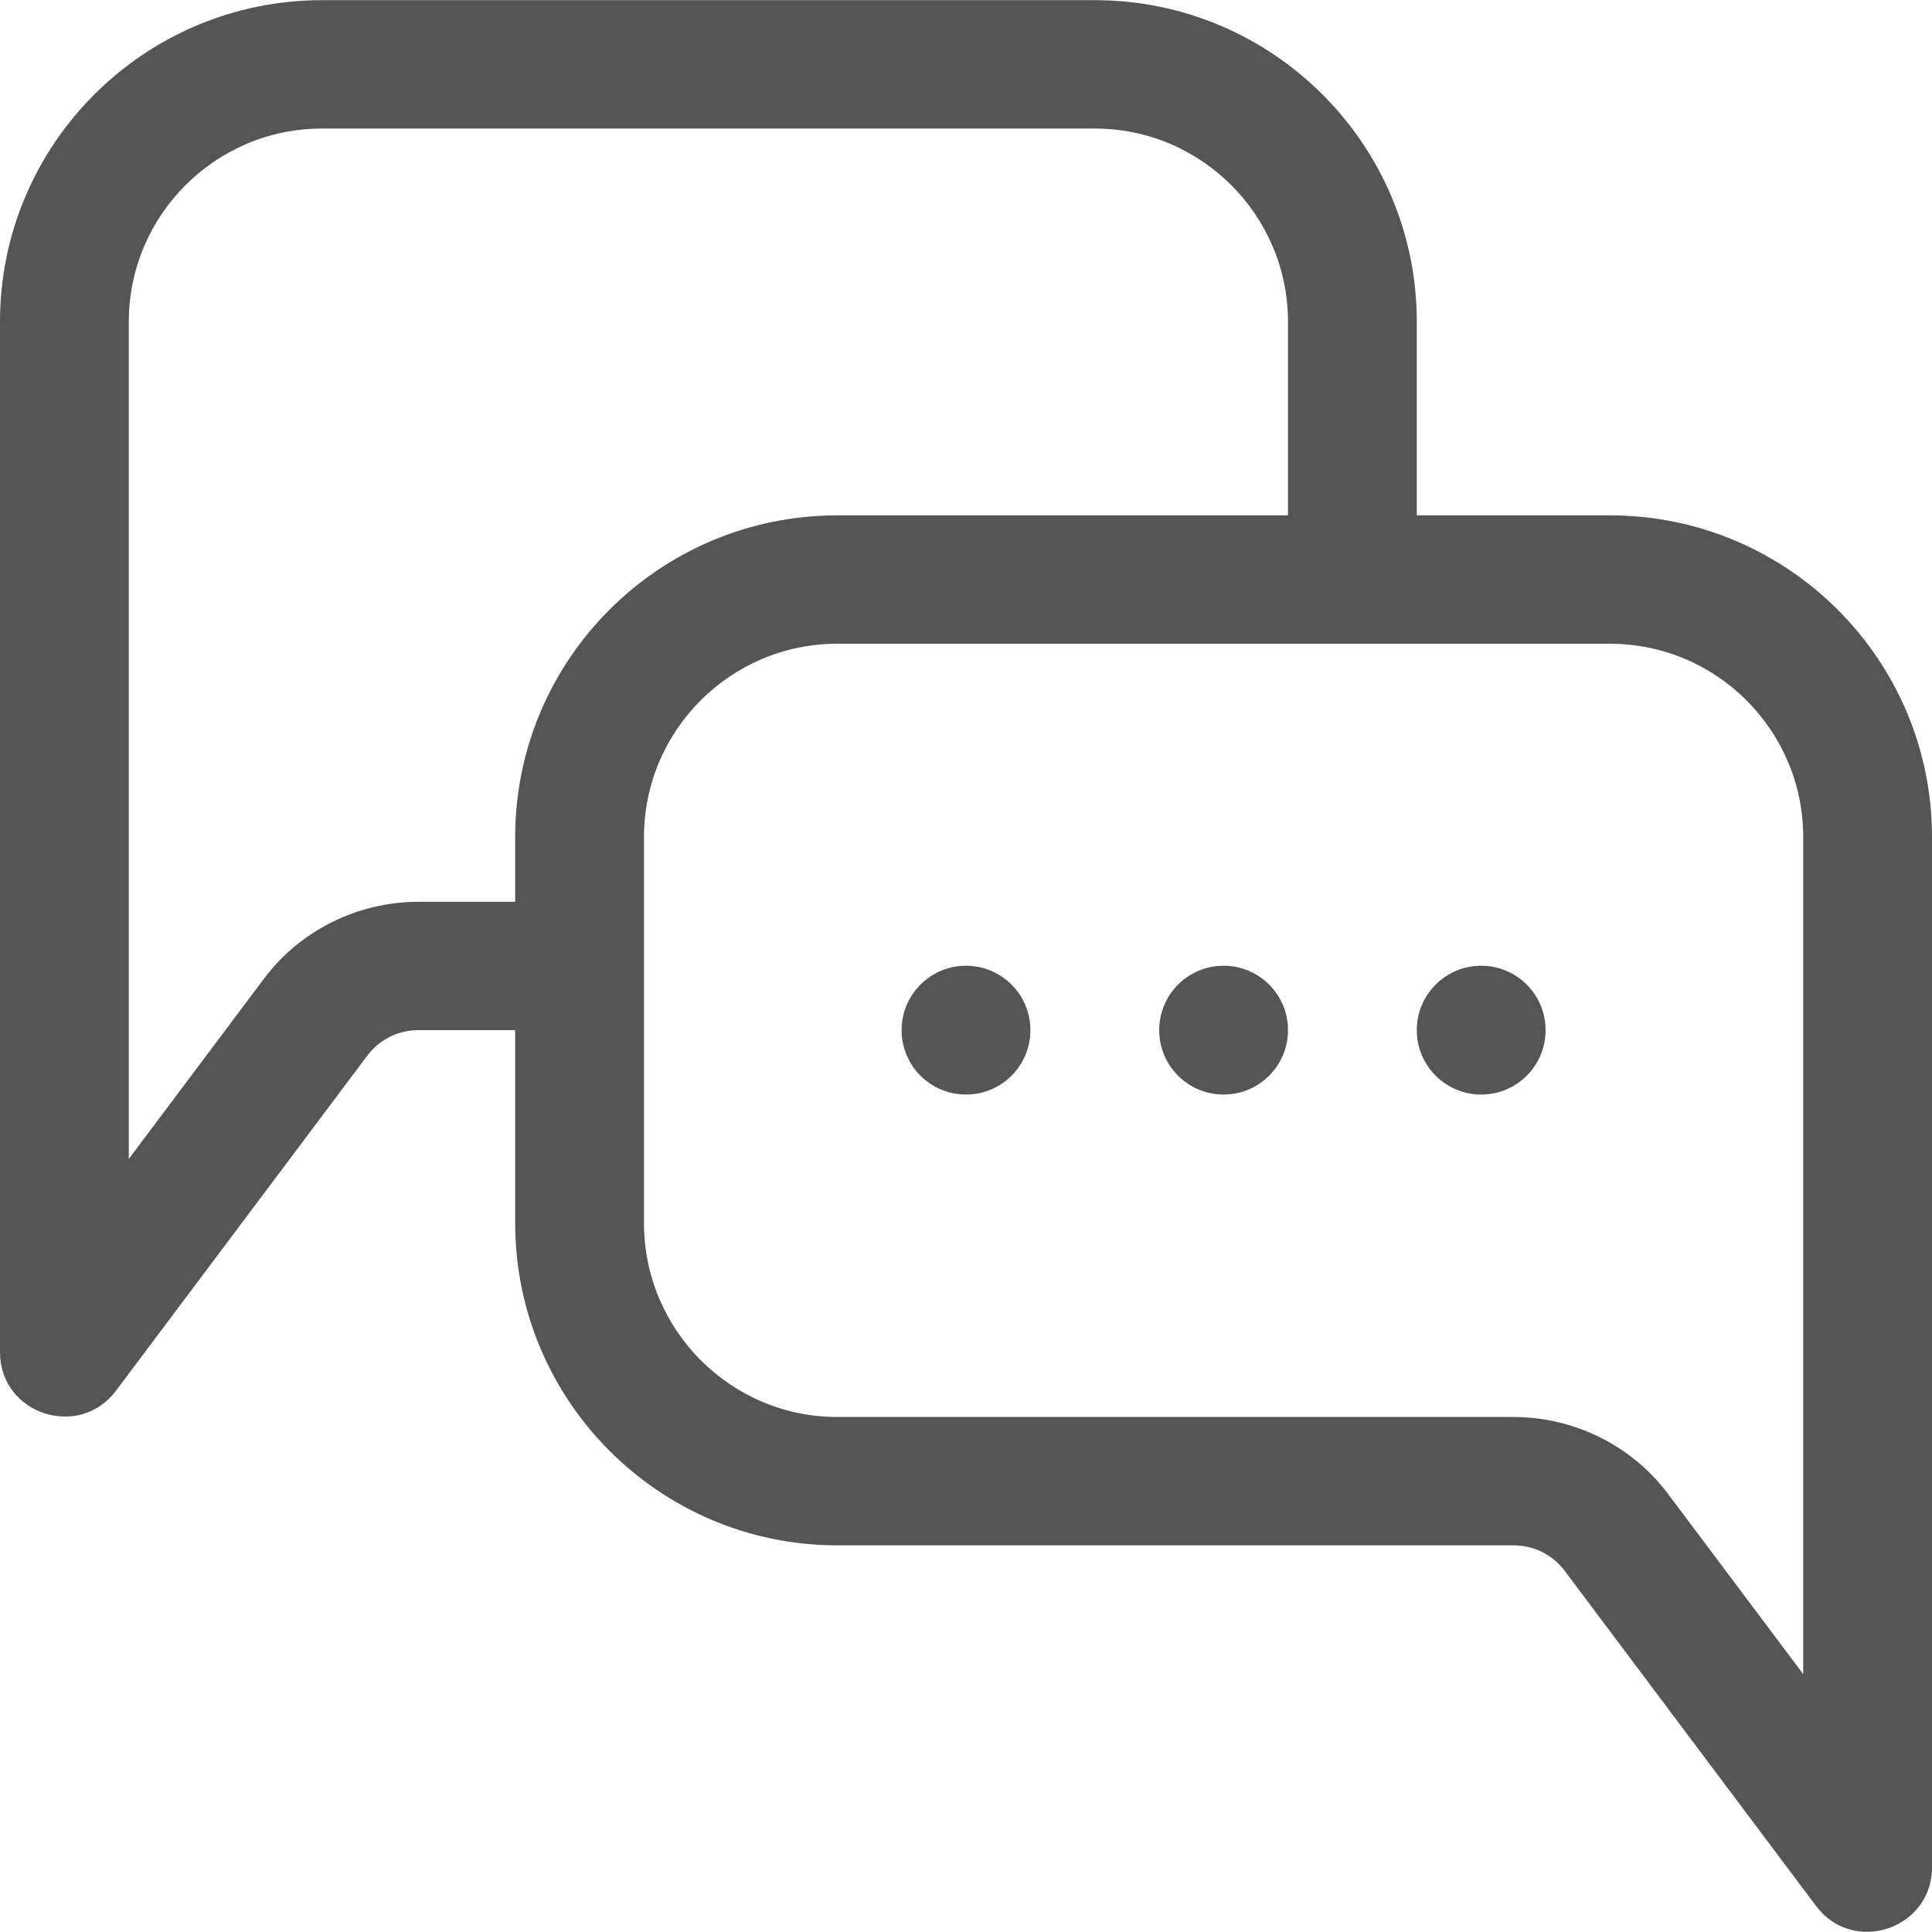 <?xml version="1.0" encoding="iso-8859-1"?>
<!-- Generator: Adobe Illustrator 19.0.0, SVG Export Plug-In . SVG Version: 6.00 Build 0)  -->
<svg fill="#555555"
	version="1.1" id="Layer_1" xmlns="http://www.w3.org/2000/svg" xmlns:xlink="http://www.w3.org/1999/xlink" x="0px" y="0px"
	viewBox="0 0 512 512" style="enable-background:new 0 0 512 512;" xml:space="preserve">
<g>
	<g>
		<path d="M426.667,136.58h-51.2V85.267c0-47.053-38.281-85.22-85.333-85.22h-204.8C38.281,0.047,0,38.214,0,85.267v273.068
			c0,16.46,20.957,23.257,30.72,10.24l66.598-88.798c3.23-4.307,8.193-6.777,13.616-6.777h25.6v51.2
			c0,47.053,38.281,85.333,85.333,85.333h179.2c5.423,0,10.386,2.47,13.616,6.778l66.598,88.797
			c9.828,13.105,30.72,6.131,30.72-10.24V221.8C512,174.747,473.719,136.58,426.667,136.58z M136.533,221.8v17.18h-25.6
			c-16.03,0-31.329,7.524-40.922,20.317l-35.878,47.837V85.267c0-28.232,22.968-51.2,51.2-51.2h204.8
			c28.232,0,51.2,22.968,51.2,51.2v51.314H221.867C174.814,136.58,136.533,174.747,136.533,221.8z M477.867,443.668l-35.876-47.837
			c-9.595-12.793-24.892-20.317-40.924-20.317h-179.2c-28.232,0-51.2-23.081-51.2-51.314V221.8c0-28.232,22.968-51.2,51.2-51.2
			h204.8c28.232,0,51.2,22.968,51.2,51.2V443.668z"/>
	</g>
</g>
<g>
	<g>
		<circle cx="256" cy="272.999" r="17.067"/>
	</g>
</g>
<g>
	<g>
		<circle cx="324.267" cy="272.999" r="17.067"/>
	</g>
</g>
<g>
	<g>
		<circle cx="392.533" cy="272.999" r="17.067"/>
	</g>
</g>
</svg>
